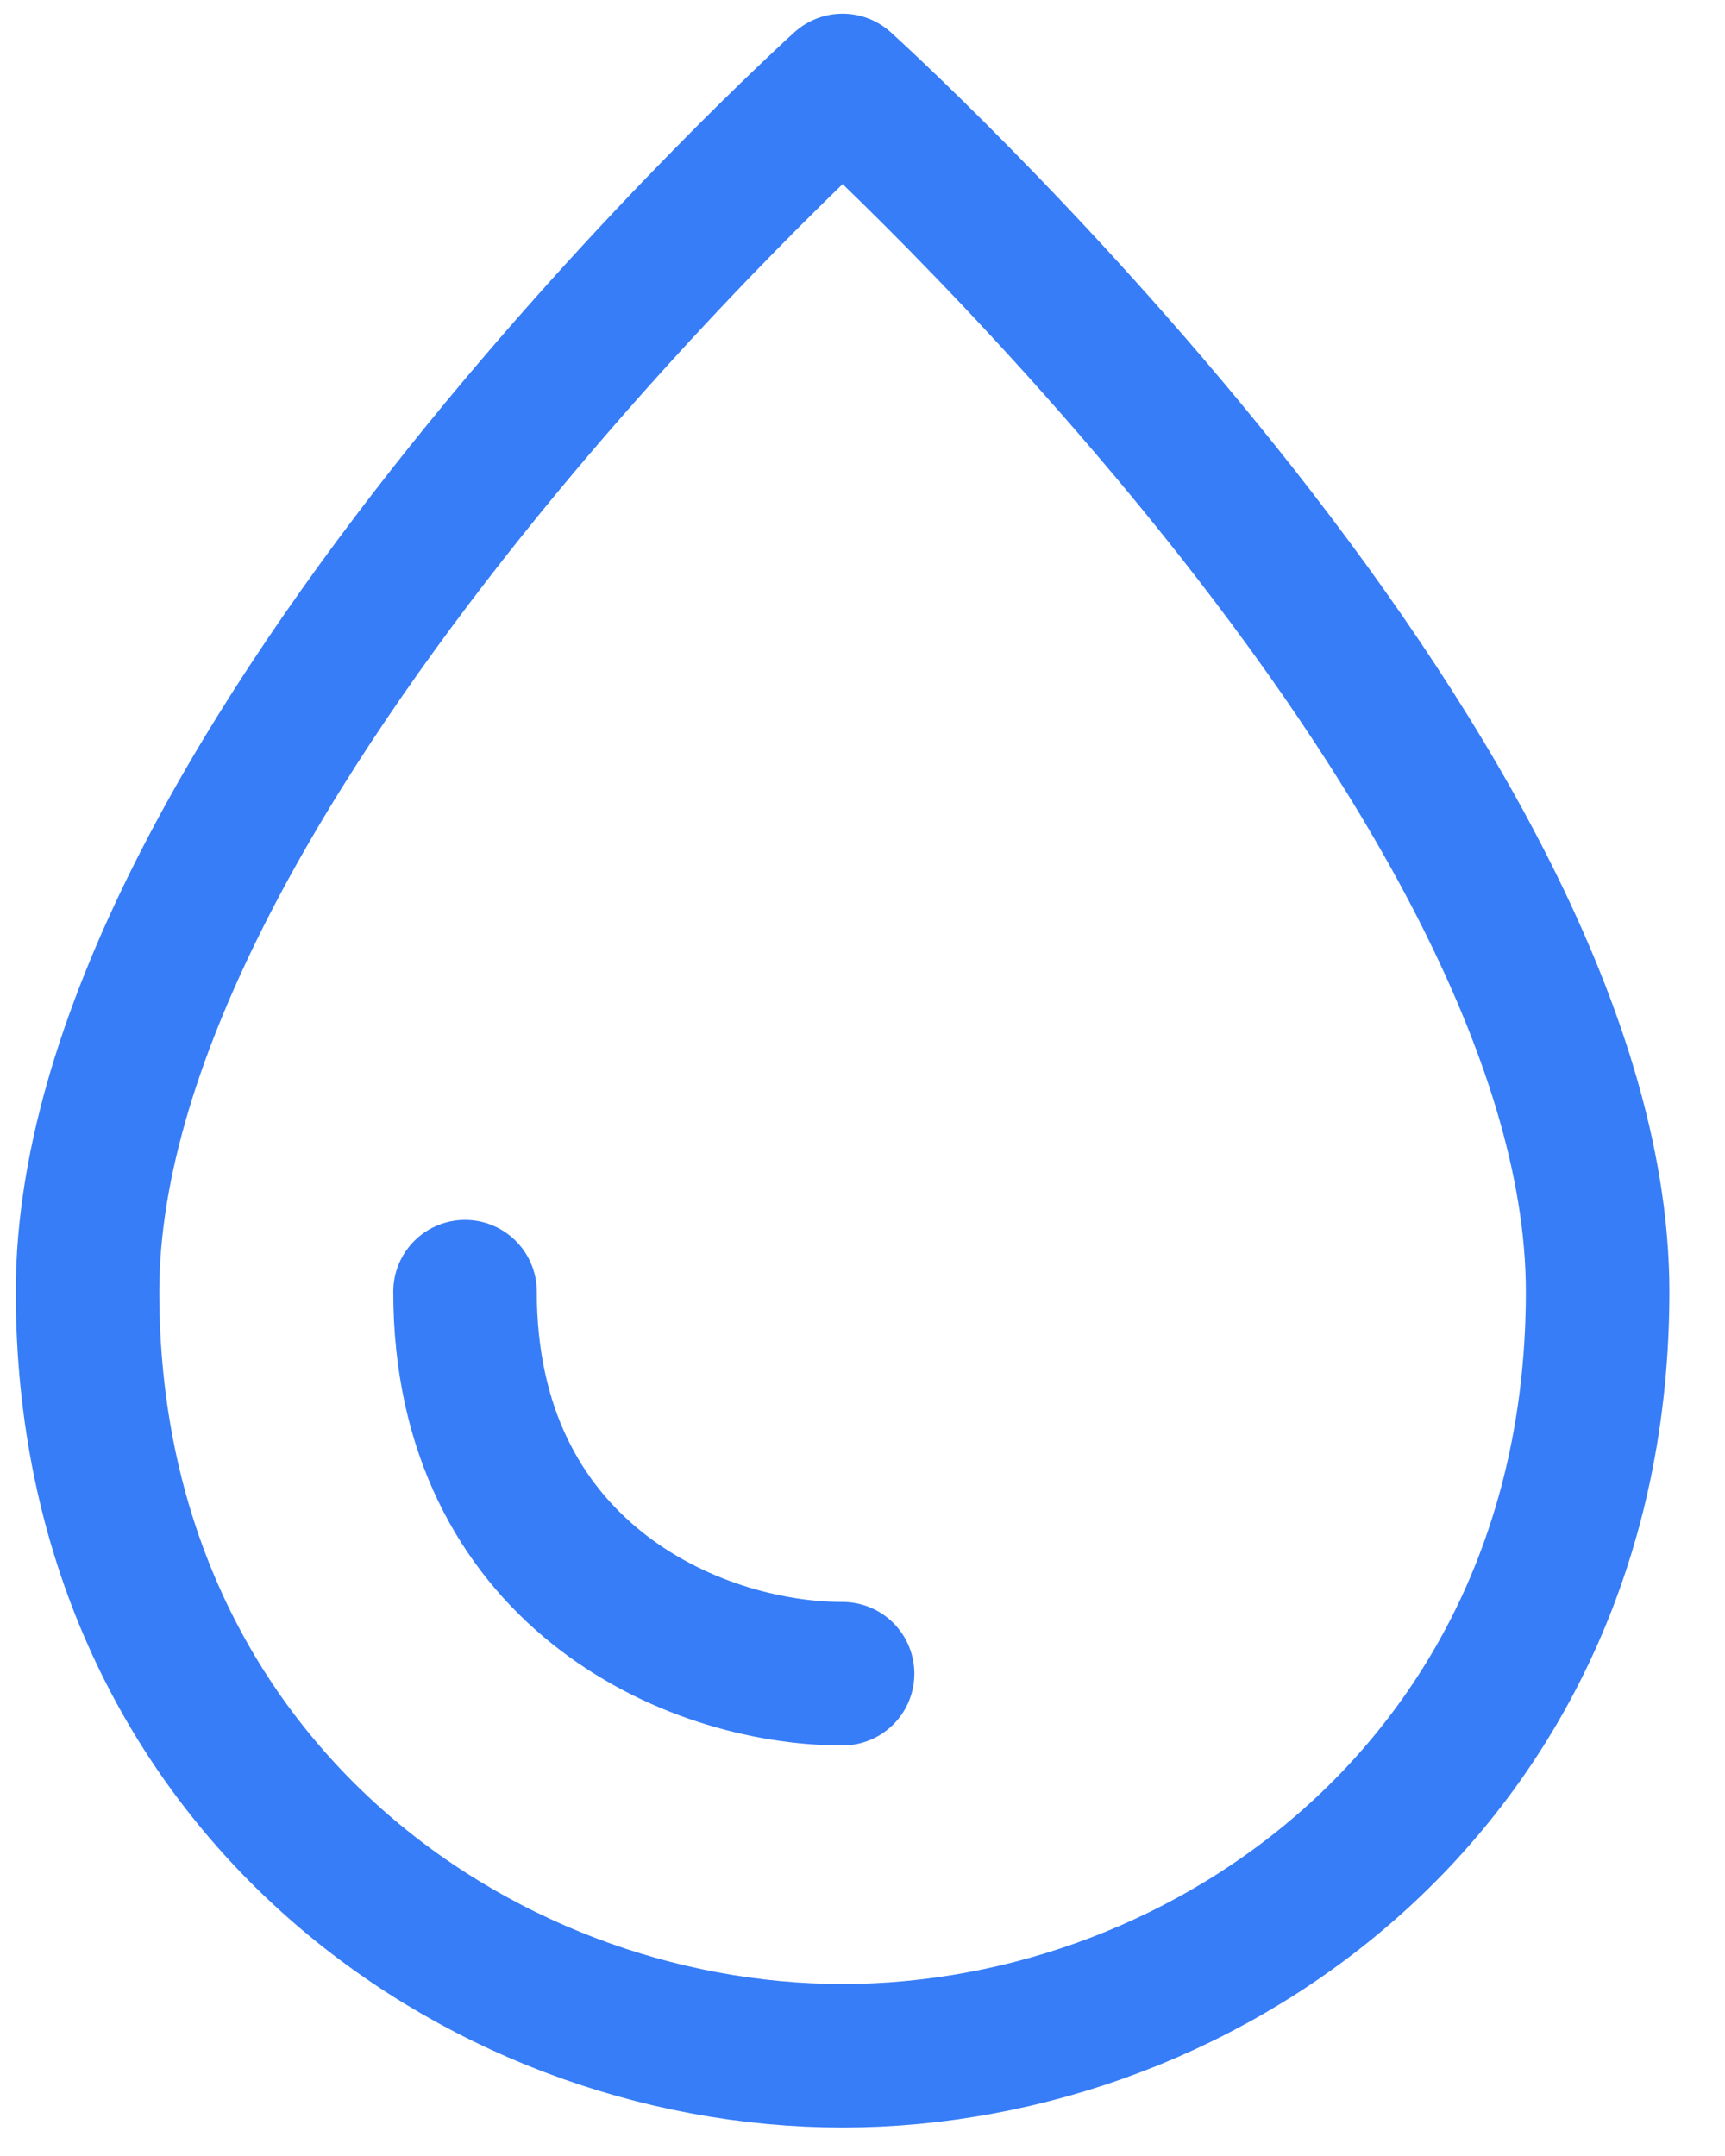 <svg width="24" height="30" viewBox="0 0 24 30" fill="none" xmlns="http://www.w3.org/2000/svg">
<path d="M1.218 17.973C1.218 10.683 11.723 1.189 11.723 1.189C11.723 1.189 22.228 10.662 22.228 17.973C22.228 24.751 16.843 28.605 11.723 28.605C6.604 28.605 1.218 24.751 1.218 17.973Z" stroke="#377DF7" stroke-width="1.997" stroke-linecap="round" stroke-linejoin="round"/>
<path d="M11.723 23.289C9.613 23.289 6.47 21.874 6.47 17.973" stroke="#377DF7" stroke-width="1.997" stroke-linecap="round" stroke-linejoin="round"/>
</svg>
